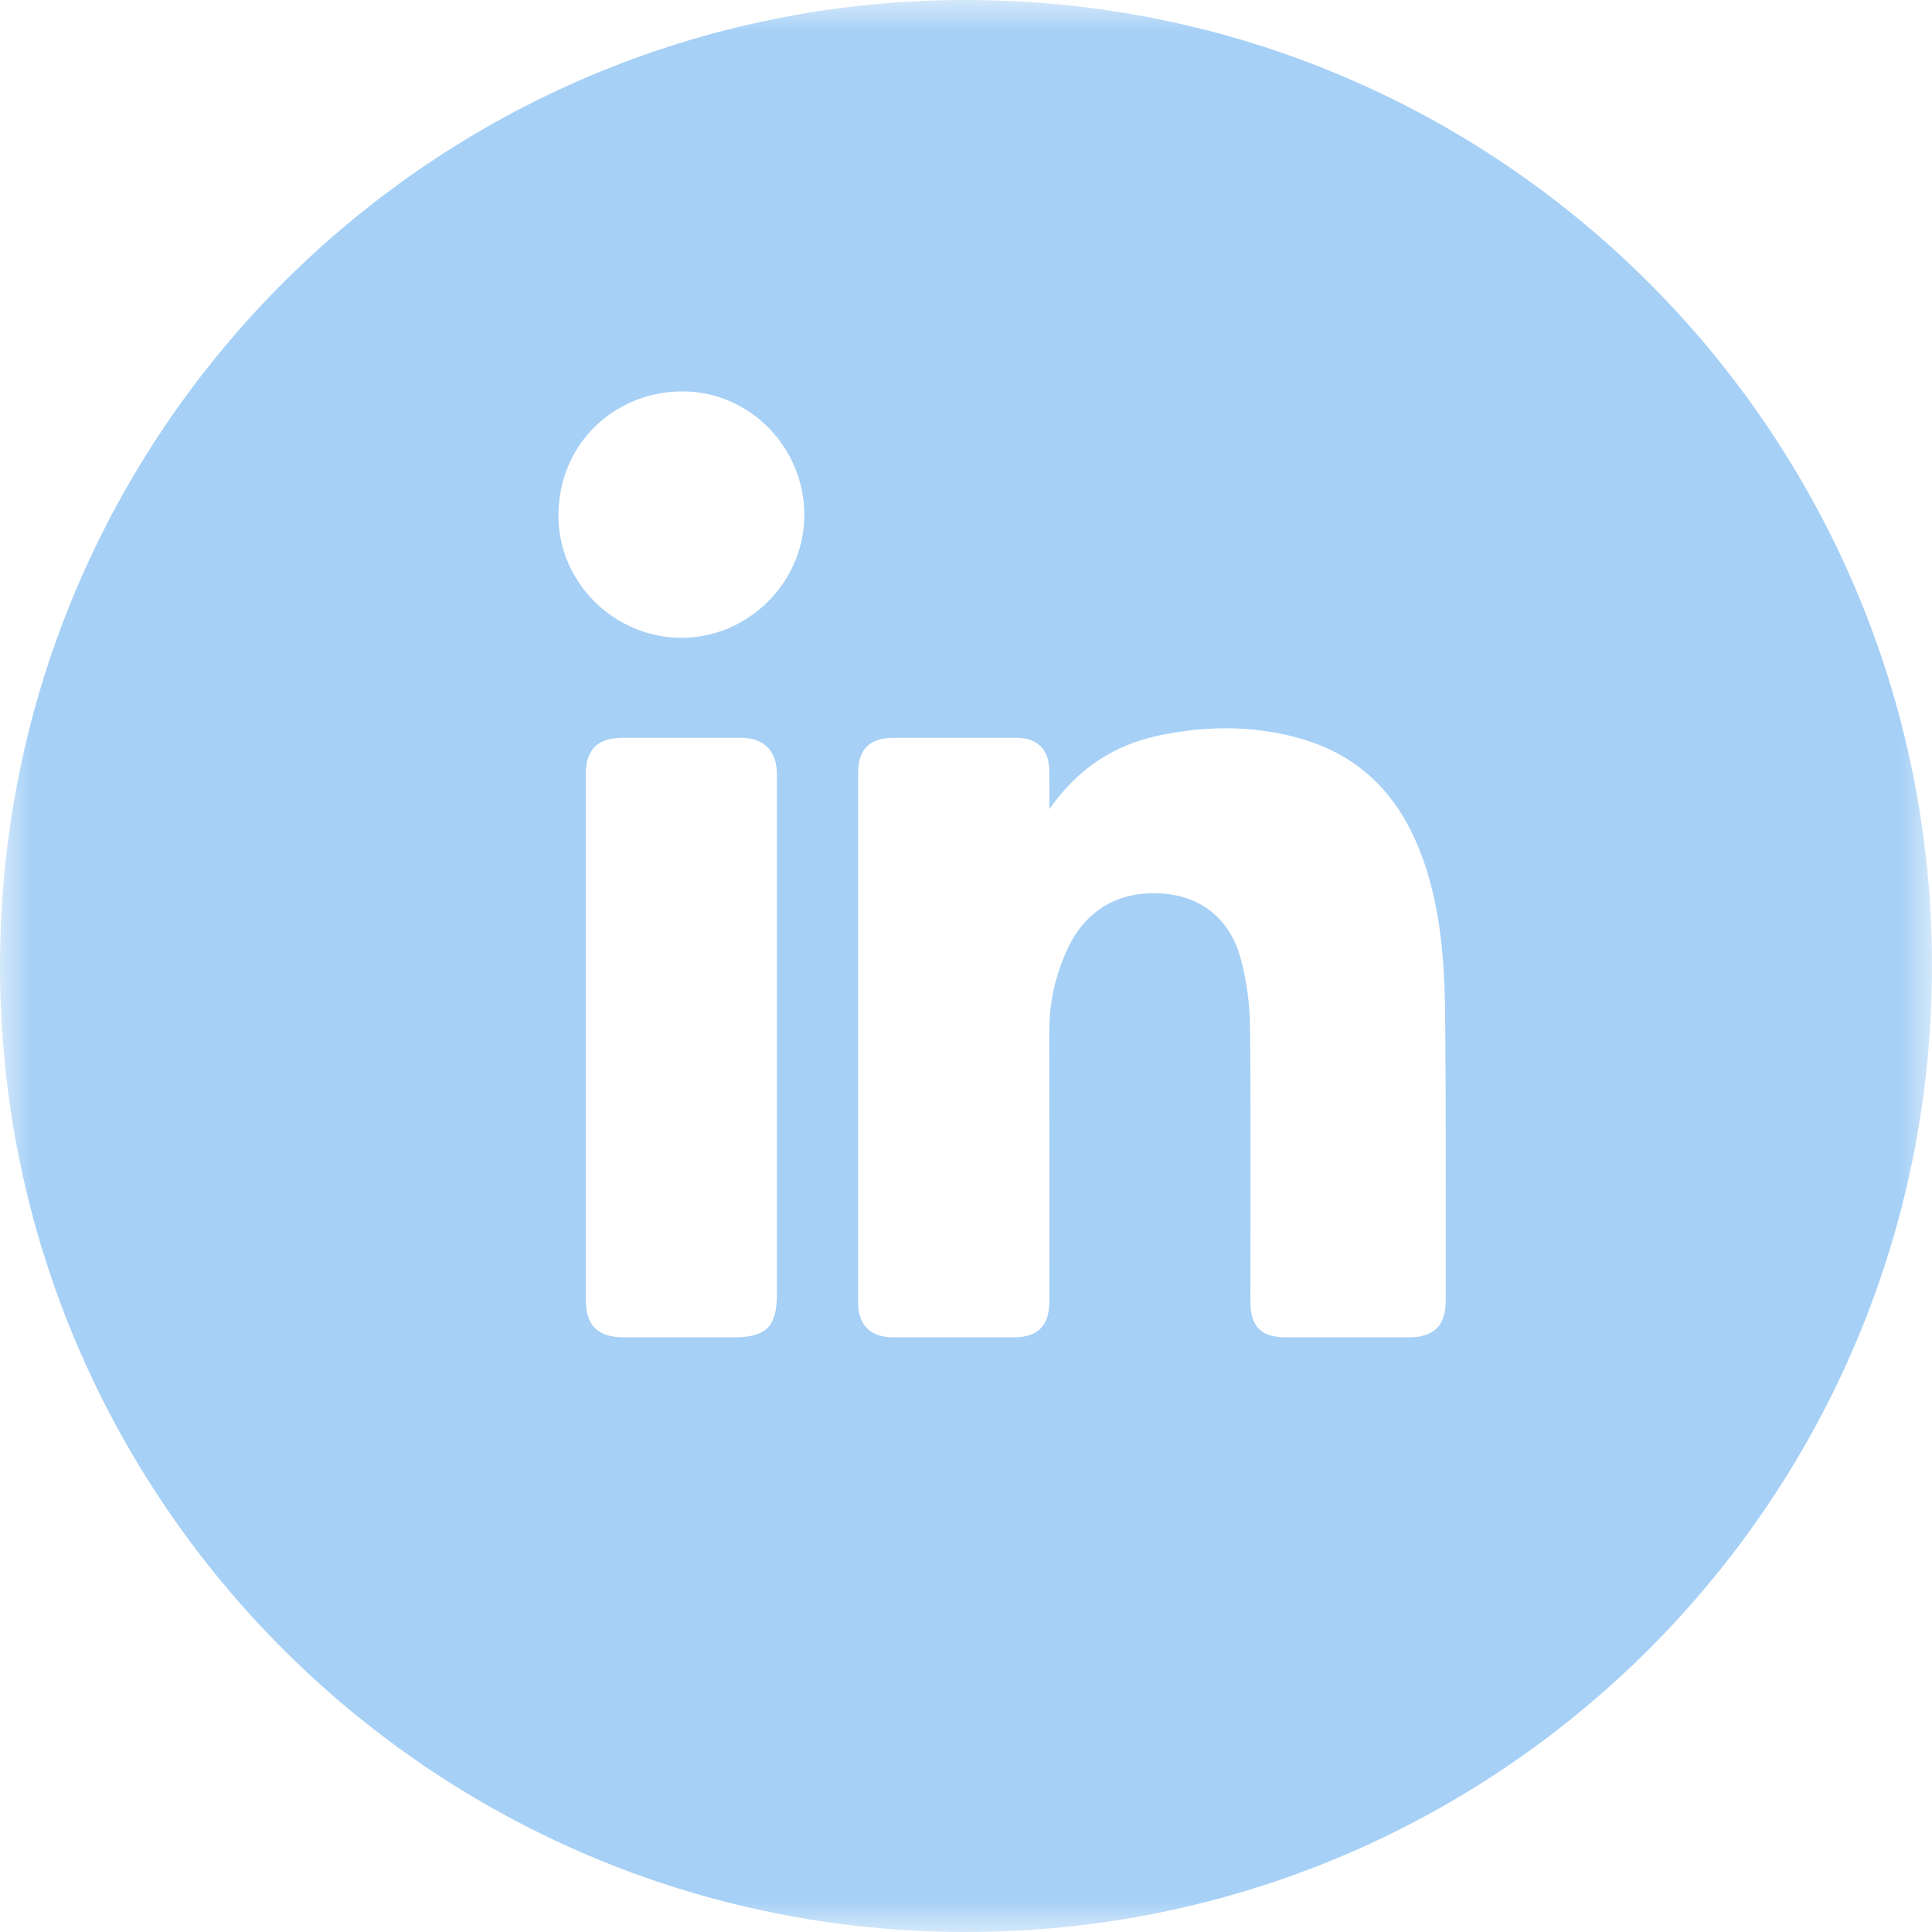 <?xml version="1.0" encoding="UTF-8"?>
<svg width="31px" height="31px" viewBox="0 0 31 31" version="1.1" xmlns="http://www.w3.org/2000/svg" xmlns:xlink="http://www.w3.org/1999/xlink">
    <title>7D470F29-09C5-458A-BFD4-4C1BEFE3B51Flinked</title>
    <defs>
        <polygon id="path-1" points="0 0 31 0 31 31 0 31"></polygon>
    </defs>
    <g id="Welcome" stroke="none" stroke-width="1" fill="none" fill-rule="evenodd">
        <g id="Desktop-HD" transform="translate(-1279, -48)">
            <g id="HEADER" transform="translate(130, 17.231)">
                <g id="social-icons" transform="translate(1045, 30.769)">
                    <g id="Group-5" transform="translate(104, 0)">
                        <mask id="mask-2" fill="white">
                            <use xlink:href="#path-1"></use>
                        </mask>
                        <g id="Clip-4"></g>
                        <path d="M23.198,20.869 C23.198,21.271 23.005,21.459 22.605,21.459 C21.948,21.459 21.292,21.459 20.636,21.459 C20.235,21.459 20.064,21.286 20.063,20.881 C20.063,19.407 20.072,17.933 20.057,16.459 C20.054,16.112 20.003,15.758 19.918,15.42 C19.754,14.761 19.294,14.386 18.657,14.338 C17.972,14.286 17.435,14.592 17.145,15.194 C16.936,15.626 16.835,16.079 16.836,16.557 C16.838,18.002 16.837,19.445 16.837,20.889 C16.836,21.271 16.65,21.458 16.267,21.459 C15.623,21.459 14.979,21.459 14.335,21.459 C13.967,21.458 13.769,21.263 13.769,20.897 C13.768,18.063 13.768,15.229 13.769,12.395 C13.769,12.023 13.957,11.839 14.331,11.839 C14.993,11.838 15.655,11.838 16.317,11.839 C16.645,11.84 16.834,12.031 16.836,12.362 C16.838,12.551 16.837,12.74 16.837,12.984 C17.297,12.325 17.882,11.951 18.606,11.799 C19.338,11.646 20.073,11.639 20.8,11.832 C22.016,12.154 22.646,13.021 22.955,14.181 C23.145,14.895 23.183,15.627 23.189,16.359 C23.203,17.862 23.198,19.366 23.198,20.869 M10.93,10.234 C9.856,10.233 8.952,9.343 8.96,8.26 C8.969,7.109 9.867,6.287 10.938,6.28 C12.023,6.273 12.908,7.175 12.906,8.267 C12.903,9.344 12.008,10.236 10.93,10.234 M12.466,12.518 C12.466,15.267 12.466,18.017 12.466,20.766 C12.466,21.288 12.293,21.459 11.767,21.459 C11.182,21.459 10.599,21.459 10.014,21.459 C9.59,21.458 9.4,21.27 9.4,20.853 C9.4,19.451 9.4,18.049 9.4,16.648 C9.4,15.241 9.399,13.833 9.4,12.426 C9.4,12.025 9.587,11.839 9.99,11.839 C10.628,11.838 11.265,11.838 11.904,11.839 C12.243,11.84 12.448,12.036 12.465,12.375 C12.467,12.422 12.466,12.47 12.466,12.518 M15.5,0 C6.939,0 0,6.94 0,15.501 C0,24.06 6.939,31 15.5,31 C24.061,31 31,24.06 31,15.501 C31,6.94 24.061,0 15.5,0" id="Fill-3" fill="#A6D0F6" mask="url(#mask-2)"></path>
                    </g>
                </g>
            </g>
        </g>
    </g>
</svg>